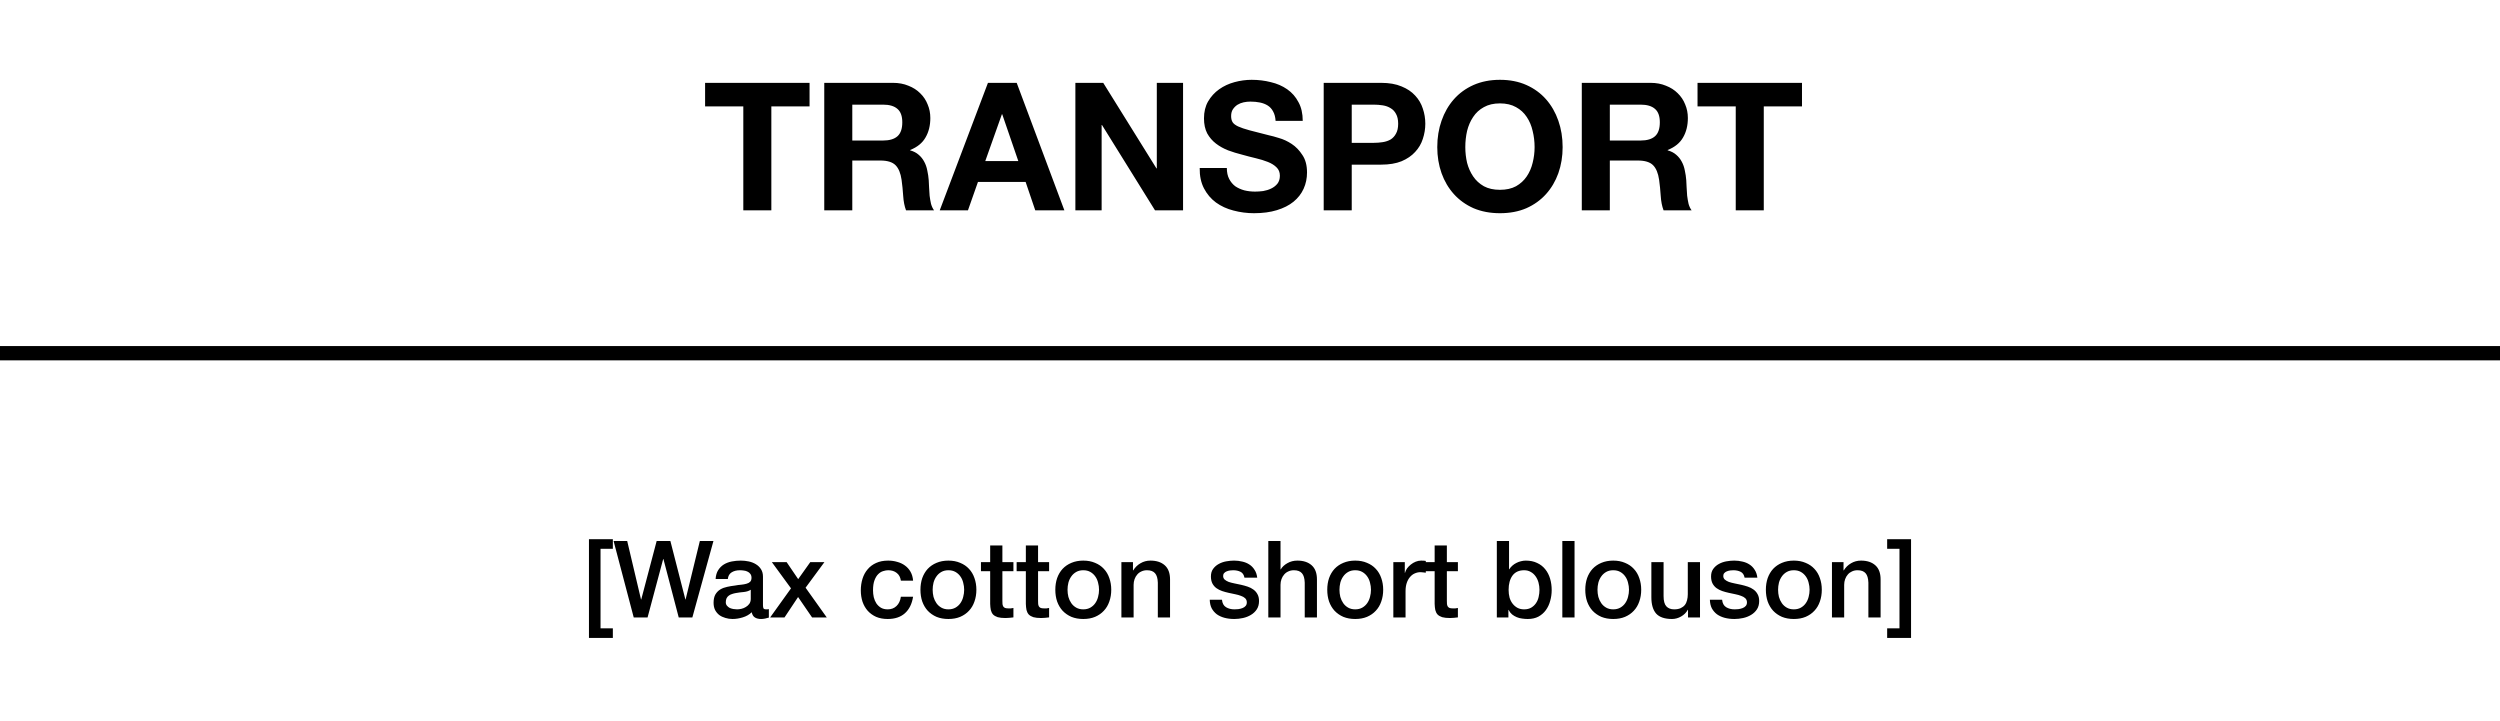 <svg width="350" height="101" viewBox="0 0 350 101" fill="none" xmlns="http://www.w3.org/2000/svg">
<path d="M104.063 14.899H98.713V11.599H113.338V14.899H107.988V29.449H104.063V14.899ZM119.321 19.674H123.621C124.521 19.674 125.196 19.474 125.646 19.074C126.096 18.674 126.321 18.024 126.321 17.124C126.321 16.258 126.096 15.633 125.646 15.249C125.196 14.849 124.521 14.649 123.621 14.649H119.321V19.674ZM115.396 11.599H125.021C125.821 11.599 126.538 11.733 127.171 11.999C127.821 12.249 128.371 12.599 128.821 13.049C129.288 13.499 129.638 14.024 129.871 14.624C130.121 15.208 130.246 15.841 130.246 16.524C130.246 17.574 130.021 18.483 129.571 19.249C129.138 20.016 128.421 20.599 127.421 20.999V21.049C127.905 21.183 128.305 21.391 128.621 21.674C128.938 21.941 129.196 22.266 129.396 22.649C129.596 23.016 129.738 23.424 129.821 23.874C129.921 24.324 129.988 24.774 130.021 25.224C130.038 25.508 130.055 25.841 130.071 26.224C130.088 26.608 130.113 26.999 130.146 27.399C130.196 27.799 130.263 28.183 130.346 28.549C130.446 28.899 130.588 29.199 130.771 29.449H126.846C126.63 28.883 126.496 28.208 126.446 27.424C126.396 26.641 126.321 25.891 126.221 25.174C126.088 24.241 125.805 23.558 125.371 23.124C124.938 22.691 124.23 22.474 123.246 22.474H119.321V29.449H115.396V11.599ZM137.938 22.549H142.563L140.313 15.999H140.263L137.938 22.549ZM138.313 11.599H142.338L149.013 29.449H144.938L143.588 25.474H136.913L135.513 29.449H131.563L138.313 11.599ZM150.553 11.599H154.453L161.903 23.574H161.953V11.599H165.628V29.449H161.703L154.278 17.499H154.228V29.449H150.553V11.599ZM171.758 23.524C171.758 24.124 171.866 24.633 172.083 25.049C172.3 25.466 172.583 25.808 172.933 26.074C173.3 26.324 173.725 26.516 174.208 26.649C174.691 26.766 175.191 26.824 175.708 26.824C176.058 26.824 176.433 26.799 176.833 26.749C177.233 26.683 177.608 26.566 177.958 26.399C178.308 26.233 178.6 26.008 178.833 25.724C179.066 25.424 179.183 25.049 179.183 24.599C179.183 24.116 179.025 23.724 178.708 23.424C178.408 23.124 178.008 22.874 177.508 22.674C177.008 22.474 176.441 22.299 175.808 22.149C175.175 21.999 174.533 21.833 173.883 21.649C173.216 21.483 172.566 21.283 171.933 21.049C171.3 20.799 170.733 20.483 170.233 20.099C169.733 19.716 169.325 19.241 169.008 18.674C168.708 18.091 168.558 17.391 168.558 16.574C168.558 15.658 168.75 14.866 169.133 14.199C169.533 13.516 170.05 12.949 170.683 12.499C171.316 12.049 172.033 11.716 172.833 11.499C173.633 11.283 174.433 11.174 175.233 11.174C176.166 11.174 177.058 11.283 177.908 11.499C178.775 11.699 179.541 12.033 180.208 12.499C180.875 12.966 181.4 13.566 181.783 14.299C182.183 15.016 182.383 15.891 182.383 16.924H178.583C178.55 16.391 178.433 15.949 178.233 15.599C178.05 15.249 177.8 14.974 177.483 14.774C177.166 14.574 176.8 14.433 176.383 14.349C175.983 14.266 175.541 14.224 175.058 14.224C174.741 14.224 174.425 14.258 174.108 14.324C173.791 14.391 173.5 14.508 173.233 14.674C172.983 14.841 172.775 15.049 172.608 15.299C172.441 15.549 172.358 15.866 172.358 16.249C172.358 16.599 172.425 16.883 172.558 17.099C172.691 17.316 172.95 17.516 173.333 17.699C173.733 17.883 174.275 18.066 174.958 18.249C175.658 18.433 176.566 18.666 177.683 18.949C178.016 19.016 178.475 19.141 179.058 19.324C179.658 19.491 180.25 19.766 180.833 20.149C181.416 20.533 181.916 21.049 182.333 21.699C182.766 22.333 182.983 23.149 182.983 24.149C182.983 24.966 182.825 25.724 182.508 26.424C182.191 27.124 181.716 27.733 181.083 28.249C180.466 28.749 179.691 29.141 178.758 29.424C177.841 29.708 176.775 29.849 175.558 29.849C174.575 29.849 173.616 29.724 172.683 29.474C171.766 29.241 170.95 28.866 170.233 28.349C169.533 27.833 168.975 27.174 168.558 26.374C168.141 25.574 167.941 24.624 167.958 23.524H171.758ZM189.243 19.999H192.293C192.743 19.999 193.177 19.966 193.593 19.899C194.01 19.833 194.377 19.708 194.693 19.524C195.01 19.324 195.26 19.049 195.443 18.699C195.643 18.349 195.743 17.891 195.743 17.324C195.743 16.758 195.643 16.299 195.443 15.949C195.26 15.599 195.01 15.333 194.693 15.149C194.377 14.949 194.01 14.816 193.593 14.749C193.177 14.683 192.743 14.649 192.293 14.649H189.243V19.999ZM185.318 11.599H193.368C194.485 11.599 195.435 11.766 196.218 12.099C197.002 12.416 197.635 12.841 198.118 13.374C198.618 13.908 198.977 14.516 199.193 15.199C199.427 15.883 199.543 16.591 199.543 17.324C199.543 18.041 199.427 18.749 199.193 19.449C198.977 20.133 198.618 20.741 198.118 21.274C197.635 21.808 197.002 22.241 196.218 22.574C195.435 22.891 194.485 23.049 193.368 23.049H189.243V29.449H185.318V11.599ZM205.143 20.599C205.143 21.349 205.226 22.083 205.393 22.799C205.576 23.499 205.86 24.133 206.243 24.699C206.626 25.266 207.126 25.724 207.743 26.074C208.36 26.408 209.11 26.574 209.993 26.574C210.876 26.574 211.626 26.408 212.243 26.074C212.86 25.724 213.36 25.266 213.743 24.699C214.126 24.133 214.401 23.499 214.568 22.799C214.751 22.083 214.843 21.349 214.843 20.599C214.843 19.816 214.751 19.058 214.568 18.324C214.401 17.591 214.126 16.941 213.743 16.374C213.36 15.791 212.86 15.333 212.243 14.999C211.626 14.649 210.876 14.474 209.993 14.474C209.11 14.474 208.36 14.649 207.743 14.999C207.126 15.333 206.626 15.791 206.243 16.374C205.86 16.941 205.576 17.591 205.393 18.324C205.226 19.058 205.143 19.816 205.143 20.599ZM201.218 20.599C201.218 19.266 201.418 18.033 201.818 16.899C202.218 15.749 202.793 14.749 203.543 13.899C204.293 13.049 205.21 12.383 206.293 11.899C207.393 11.416 208.626 11.174 209.993 11.174C211.376 11.174 212.61 11.416 213.693 11.899C214.776 12.383 215.693 13.049 216.443 13.899C217.193 14.749 217.768 15.749 218.168 16.899C218.568 18.033 218.768 19.266 218.768 20.599C218.768 21.899 218.568 23.116 218.168 24.249C217.768 25.366 217.193 26.341 216.443 27.174C215.693 28.008 214.776 28.666 213.693 29.149C212.61 29.616 211.376 29.849 209.993 29.849C208.626 29.849 207.393 29.616 206.293 29.149C205.21 28.666 204.293 28.008 203.543 27.174C202.793 26.341 202.218 25.366 201.818 24.249C201.418 23.116 201.218 21.899 201.218 20.599ZM225.376 19.674H229.676C230.576 19.674 231.251 19.474 231.701 19.074C232.151 18.674 232.376 18.024 232.376 17.124C232.376 16.258 232.151 15.633 231.701 15.249C231.251 14.849 230.576 14.649 229.676 14.649H225.376V19.674ZM221.451 11.599H231.076C231.876 11.599 232.593 11.733 233.226 11.999C233.876 12.249 234.426 12.599 234.876 13.049C235.343 13.499 235.693 14.024 235.926 14.624C236.176 15.208 236.301 15.841 236.301 16.524C236.301 17.574 236.076 18.483 235.626 19.249C235.193 20.016 234.476 20.599 233.476 20.999V21.049C233.959 21.183 234.359 21.391 234.676 21.674C234.993 21.941 235.251 22.266 235.451 22.649C235.651 23.016 235.793 23.424 235.876 23.874C235.976 24.324 236.043 24.774 236.076 25.224C236.093 25.508 236.109 25.841 236.126 26.224C236.143 26.608 236.168 26.999 236.201 27.399C236.251 27.799 236.318 28.183 236.401 28.549C236.501 28.899 236.643 29.199 236.826 29.449H232.901C232.684 28.883 232.551 28.208 232.501 27.424C232.451 26.641 232.376 25.891 232.276 25.174C232.143 24.241 231.859 23.558 231.426 23.124C230.993 22.691 230.284 22.474 229.301 22.474H225.376V29.449H221.451V11.599ZM243.004 14.899H237.654V11.599H252.279V14.899H246.929V29.449H243.004V14.899Z" fill="black"/>
<path d="M82.454 75.484H85.799V76.834H84.075V87.964H85.799V89.314H82.454V75.484ZM85.903 75.739H87.808L89.743 83.929H89.773L91.933 75.739H93.853L95.953 83.929H95.983L97.978 75.739H99.883L96.928 86.449H95.023L92.878 78.259H92.848L90.658 86.449H88.723L85.903 75.739ZM106.816 84.724C106.816 84.934 106.841 85.084 106.891 85.174C106.951 85.264 107.061 85.309 107.221 85.309C107.271 85.309 107.331 85.309 107.401 85.309C107.471 85.309 107.551 85.299 107.641 85.279V86.464C107.581 86.484 107.501 86.504 107.401 86.524C107.311 86.554 107.216 86.579 107.116 86.599C107.016 86.619 106.916 86.634 106.816 86.644C106.716 86.654 106.631 86.659 106.561 86.659C106.211 86.659 105.921 86.589 105.691 86.449C105.461 86.309 105.311 86.064 105.241 85.714C104.901 86.044 104.481 86.284 103.981 86.434C103.491 86.584 103.016 86.659 102.556 86.659C102.206 86.659 101.871 86.609 101.551 86.509C101.231 86.419 100.946 86.284 100.696 86.104C100.456 85.914 100.261 85.679 100.111 85.399C99.971 85.109 99.901 84.774 99.901 84.394C99.901 83.914 99.986 83.524 100.156 83.224C100.336 82.924 100.566 82.689 100.846 82.519C101.136 82.349 101.456 82.229 101.806 82.159C102.166 82.079 102.526 82.019 102.886 81.979C103.196 81.919 103.491 81.879 103.771 81.859C104.051 81.829 104.296 81.784 104.506 81.724C104.726 81.664 104.896 81.574 105.016 81.454C105.146 81.324 105.211 81.134 105.211 80.884C105.211 80.664 105.156 80.484 105.046 80.344C104.946 80.204 104.816 80.099 104.656 80.029C104.506 79.949 104.336 79.899 104.146 79.879C103.956 79.849 103.776 79.834 103.606 79.834C103.126 79.834 102.731 79.934 102.421 80.134C102.111 80.334 101.936 80.644 101.896 81.064H100.186C100.216 80.564 100.336 80.149 100.546 79.819C100.756 79.489 101.021 79.224 101.341 79.024C101.671 78.824 102.041 78.684 102.451 78.604C102.861 78.524 103.281 78.484 103.711 78.484C104.091 78.484 104.466 78.524 104.836 78.604C105.206 78.684 105.536 78.814 105.826 78.994C106.126 79.174 106.366 79.409 106.546 79.699C106.726 79.979 106.816 80.324 106.816 80.734V84.724ZM105.106 82.564C104.846 82.734 104.526 82.839 104.146 82.879C103.766 82.909 103.386 82.959 103.006 83.029C102.826 83.059 102.651 83.104 102.481 83.164C102.311 83.214 102.161 83.289 102.031 83.389C101.901 83.479 101.796 83.604 101.716 83.764C101.646 83.914 101.611 84.099 101.611 84.319C101.611 84.509 101.666 84.669 101.776 84.799C101.886 84.929 102.016 85.034 102.166 85.114C102.326 85.184 102.496 85.234 102.676 85.264C102.866 85.294 103.036 85.309 103.186 85.309C103.376 85.309 103.581 85.284 103.801 85.234C104.021 85.184 104.226 85.099 104.416 84.979C104.616 84.859 104.781 84.709 104.911 84.529C105.041 84.339 105.106 84.109 105.106 83.839V82.564ZM110.741 82.369L108.056 78.694H110.126L111.746 81.079L113.441 78.694H115.421L112.781 82.279L115.751 86.449H113.696L111.731 83.584L109.826 86.449H107.816L110.741 82.369ZM126.123 81.289C126.053 80.809 125.858 80.449 125.538 80.209C125.228 79.959 124.833 79.834 124.353 79.834C124.133 79.834 123.898 79.874 123.648 79.954C123.398 80.024 123.168 80.164 122.958 80.374C122.748 80.574 122.573 80.859 122.433 81.229C122.293 81.589 122.223 82.064 122.223 82.654C122.223 82.974 122.258 83.294 122.328 83.614C122.408 83.934 122.528 84.219 122.688 84.469C122.858 84.719 123.073 84.924 123.333 85.084C123.593 85.234 123.908 85.309 124.278 85.309C124.778 85.309 125.188 85.154 125.508 84.844C125.838 84.534 126.043 84.099 126.123 83.539H127.833C127.673 84.549 127.288 85.324 126.678 85.864C126.078 86.394 125.278 86.659 124.278 86.659C123.668 86.659 123.128 86.559 122.658 86.359C122.198 86.149 121.808 85.869 121.488 85.519C121.168 85.159 120.923 84.734 120.753 84.244C120.593 83.754 120.513 83.224 120.513 82.654C120.513 82.074 120.593 81.529 120.753 81.019C120.913 80.509 121.153 80.069 121.473 79.699C121.793 79.319 122.188 79.024 122.658 78.814C123.138 78.594 123.698 78.484 124.338 78.484C124.788 78.484 125.213 78.544 125.613 78.664C126.023 78.774 126.383 78.944 126.693 79.174C127.013 79.404 127.273 79.694 127.473 80.044C127.673 80.394 127.793 80.809 127.833 81.289H126.123ZM132.778 86.659C132.158 86.659 131.603 86.559 131.113 86.359C130.633 86.149 130.223 85.864 129.883 85.504C129.553 85.144 129.298 84.714 129.118 84.214C128.948 83.714 128.863 83.164 128.863 82.564C128.863 81.974 128.948 81.429 129.118 80.929C129.298 80.429 129.553 79.999 129.883 79.639C130.223 79.279 130.633 78.999 131.113 78.799C131.603 78.589 132.158 78.484 132.778 78.484C133.398 78.484 133.948 78.589 134.428 78.799C134.918 78.999 135.328 79.279 135.658 79.639C135.998 79.999 136.253 80.429 136.423 80.929C136.603 81.429 136.693 81.974 136.693 82.564C136.693 83.164 136.603 83.714 136.423 84.214C136.253 84.714 135.998 85.144 135.658 85.504C135.328 85.864 134.918 86.149 134.428 86.359C133.948 86.559 133.398 86.659 132.778 86.659ZM132.778 85.309C133.158 85.309 133.488 85.229 133.768 85.069C134.048 84.909 134.278 84.699 134.458 84.439C134.638 84.179 134.768 83.889 134.848 83.569C134.938 83.239 134.983 82.904 134.983 82.564C134.983 82.234 134.938 81.904 134.848 81.574C134.768 81.244 134.638 80.954 134.458 80.704C134.278 80.444 134.048 80.234 133.768 80.074C133.488 79.914 133.158 79.834 132.778 79.834C132.398 79.834 132.068 79.914 131.788 80.074C131.508 80.234 131.278 80.444 131.098 80.704C130.918 80.954 130.783 81.244 130.693 81.574C130.613 81.904 130.573 82.234 130.573 82.564C130.573 82.904 130.613 83.239 130.693 83.569C130.783 83.889 130.918 84.179 131.098 84.439C131.278 84.699 131.508 84.909 131.788 85.069C132.068 85.229 132.398 85.309 132.778 85.309ZM137.334 78.694H138.624V76.369H140.334V78.694H141.879V79.969H140.334V84.109C140.334 84.289 140.339 84.444 140.349 84.574C140.369 84.704 140.404 84.814 140.454 84.904C140.514 84.994 140.599 85.064 140.709 85.114C140.819 85.154 140.969 85.174 141.159 85.174C141.279 85.174 141.399 85.174 141.519 85.174C141.639 85.164 141.759 85.144 141.879 85.114V86.434C141.689 86.454 141.504 86.474 141.324 86.494C141.144 86.514 140.959 86.524 140.769 86.524C140.319 86.524 139.954 86.484 139.674 86.404C139.404 86.314 139.189 86.189 139.029 86.029C138.879 85.859 138.774 85.649 138.714 85.399C138.664 85.149 138.634 84.864 138.624 84.544V79.969H137.334V78.694ZM142.329 78.694H143.619V76.369H145.329V78.694H146.874V79.969H145.329V84.109C145.329 84.289 145.334 84.444 145.344 84.574C145.364 84.704 145.399 84.814 145.449 84.904C145.509 84.994 145.594 85.064 145.704 85.114C145.814 85.154 145.964 85.174 146.154 85.174C146.274 85.174 146.394 85.174 146.514 85.174C146.634 85.164 146.754 85.144 146.874 85.114V86.434C146.684 86.454 146.499 86.474 146.319 86.494C146.139 86.514 145.954 86.524 145.764 86.524C145.314 86.524 144.949 86.484 144.669 86.404C144.399 86.314 144.184 86.189 144.024 86.029C143.874 85.859 143.769 85.649 143.709 85.399C143.659 85.149 143.629 84.864 143.619 84.544V79.969H142.329V78.694ZM151.66 86.659C151.04 86.659 150.485 86.559 149.995 86.359C149.515 86.149 149.105 85.864 148.765 85.504C148.435 85.144 148.18 84.714 148 84.214C147.83 83.714 147.745 83.164 147.745 82.564C147.745 81.974 147.83 81.429 148 80.929C148.18 80.429 148.435 79.999 148.765 79.639C149.105 79.279 149.515 78.999 149.995 78.799C150.485 78.589 151.04 78.484 151.66 78.484C152.28 78.484 152.83 78.589 153.31 78.799C153.8 78.999 154.21 79.279 154.54 79.639C154.88 79.999 155.135 80.429 155.305 80.929C155.485 81.429 155.575 81.974 155.575 82.564C155.575 83.164 155.485 83.714 155.305 84.214C155.135 84.714 154.88 85.144 154.54 85.504C154.21 85.864 153.8 86.149 153.31 86.359C152.83 86.559 152.28 86.659 151.66 86.659ZM151.66 85.309C152.04 85.309 152.37 85.229 152.65 85.069C152.93 84.909 153.16 84.699 153.34 84.439C153.52 84.179 153.65 83.889 153.73 83.569C153.82 83.239 153.865 82.904 153.865 82.564C153.865 82.234 153.82 81.904 153.73 81.574C153.65 81.244 153.52 80.954 153.34 80.704C153.16 80.444 152.93 80.234 152.65 80.074C152.37 79.914 152.04 79.834 151.66 79.834C151.28 79.834 150.95 79.914 150.67 80.074C150.39 80.234 150.16 80.444 149.98 80.704C149.8 80.954 149.665 81.244 149.575 81.574C149.495 81.904 149.455 82.234 149.455 82.564C149.455 82.904 149.495 83.239 149.575 83.569C149.665 83.889 149.8 84.179 149.98 84.439C150.16 84.699 150.39 84.909 150.67 85.069C150.95 85.229 151.28 85.309 151.66 85.309ZM156.996 78.694H158.616V79.834L158.646 79.864C158.906 79.434 159.246 79.099 159.666 78.859C160.086 78.609 160.551 78.484 161.061 78.484C161.911 78.484 162.581 78.704 163.071 79.144C163.561 79.584 163.806 80.244 163.806 81.124V86.449H162.096V81.574C162.076 80.964 161.946 80.524 161.706 80.254C161.466 79.974 161.091 79.834 160.581 79.834C160.291 79.834 160.031 79.889 159.801 79.999C159.571 80.099 159.376 80.244 159.216 80.434C159.056 80.614 158.931 80.829 158.841 81.079C158.751 81.329 158.706 81.594 158.706 81.874V86.449H156.996V78.694ZM171.074 83.959C171.124 84.459 171.314 84.809 171.644 85.009C171.974 85.209 172.369 85.309 172.829 85.309C172.989 85.309 173.169 85.299 173.369 85.279C173.579 85.249 173.774 85.199 173.954 85.129C174.134 85.059 174.279 84.959 174.389 84.829C174.509 84.689 174.564 84.509 174.554 84.289C174.544 84.069 174.464 83.889 174.314 83.749C174.164 83.609 173.969 83.499 173.729 83.419C173.499 83.329 173.234 83.254 172.934 83.194C172.634 83.134 172.329 83.069 172.019 82.999C171.699 82.929 171.389 82.844 171.089 82.744C170.799 82.644 170.534 82.509 170.294 82.339C170.064 82.169 169.879 81.954 169.739 81.694C169.599 81.424 169.529 81.094 169.529 80.704C169.529 80.284 169.629 79.934 169.829 79.654C170.039 79.364 170.299 79.134 170.609 78.964C170.929 78.784 171.279 78.659 171.659 78.589C172.049 78.519 172.419 78.484 172.769 78.484C173.169 78.484 173.549 78.529 173.909 78.619C174.279 78.699 174.609 78.834 174.899 79.024C175.199 79.214 175.444 79.464 175.634 79.774C175.834 80.074 175.959 80.439 176.009 80.869H174.224C174.144 80.459 173.954 80.184 173.654 80.044C173.364 79.904 173.029 79.834 172.649 79.834C172.529 79.834 172.384 79.844 172.214 79.864C172.054 79.884 171.899 79.924 171.749 79.984C171.609 80.034 171.489 80.114 171.389 80.224C171.289 80.324 171.239 80.459 171.239 80.629C171.239 80.839 171.309 81.009 171.449 81.139C171.599 81.269 171.789 81.379 172.019 81.469C172.259 81.549 172.529 81.619 172.829 81.679C173.129 81.739 173.439 81.804 173.759 81.874C174.069 81.944 174.374 82.029 174.674 82.129C174.974 82.229 175.239 82.364 175.469 82.534C175.709 82.704 175.899 82.919 176.039 83.179C176.189 83.439 176.264 83.759 176.264 84.139C176.264 84.599 176.159 84.989 175.949 85.309C175.739 85.629 175.464 85.889 175.124 86.089C174.794 86.289 174.424 86.434 174.014 86.524C173.604 86.614 173.199 86.659 172.799 86.659C172.309 86.659 171.854 86.604 171.434 86.494C171.024 86.384 170.664 86.219 170.354 85.999C170.054 85.769 169.814 85.489 169.634 85.159C169.464 84.819 169.374 84.419 169.364 83.959H171.074ZM177.563 75.739H179.273V79.714H179.303C179.513 79.364 179.823 79.074 180.233 78.844C180.653 78.604 181.118 78.484 181.628 78.484C182.478 78.484 183.148 78.704 183.638 79.144C184.128 79.584 184.373 80.244 184.373 81.124V86.449H182.663V81.574C182.643 80.964 182.513 80.524 182.273 80.254C182.033 79.974 181.658 79.834 181.148 79.834C180.858 79.834 180.598 79.889 180.368 79.999C180.138 80.099 179.943 80.244 179.783 80.434C179.623 80.614 179.498 80.829 179.408 81.079C179.318 81.329 179.273 81.594 179.273 81.874V86.449H177.563V75.739ZM189.731 86.659C189.111 86.659 188.556 86.559 188.066 86.359C187.586 86.149 187.176 85.864 186.836 85.504C186.506 85.144 186.251 84.714 186.071 84.214C185.901 83.714 185.816 83.164 185.816 82.564C185.816 81.974 185.901 81.429 186.071 80.929C186.251 80.429 186.506 79.999 186.836 79.639C187.176 79.279 187.586 78.999 188.066 78.799C188.556 78.589 189.111 78.484 189.731 78.484C190.351 78.484 190.901 78.589 191.381 78.799C191.871 78.999 192.281 79.279 192.611 79.639C192.951 79.999 193.206 80.429 193.376 80.929C193.556 81.429 193.646 81.974 193.646 82.564C193.646 83.164 193.556 83.714 193.376 84.214C193.206 84.714 192.951 85.144 192.611 85.504C192.281 85.864 191.871 86.149 191.381 86.359C190.901 86.559 190.351 86.659 189.731 86.659ZM189.731 85.309C190.111 85.309 190.441 85.229 190.721 85.069C191.001 84.909 191.231 84.699 191.411 84.439C191.591 84.179 191.721 83.889 191.801 83.569C191.891 83.239 191.936 82.904 191.936 82.564C191.936 82.234 191.891 81.904 191.801 81.574C191.721 81.244 191.591 80.954 191.411 80.704C191.231 80.444 191.001 80.234 190.721 80.074C190.441 79.914 190.111 79.834 189.731 79.834C189.351 79.834 189.021 79.914 188.741 80.074C188.461 80.234 188.231 80.444 188.051 80.704C187.871 80.954 187.736 81.244 187.646 81.574C187.566 81.904 187.526 82.234 187.526 82.564C187.526 82.904 187.566 83.239 187.646 83.569C187.736 83.889 187.871 84.179 188.051 84.439C188.231 84.699 188.461 84.909 188.741 85.069C189.021 85.229 189.351 85.309 189.731 85.309ZM195.067 78.694H196.672V80.194H196.702C196.752 79.984 196.847 79.779 196.987 79.579C197.137 79.379 197.312 79.199 197.512 79.039C197.722 78.869 197.952 78.734 198.202 78.634C198.452 78.534 198.707 78.484 198.967 78.484C199.167 78.484 199.302 78.489 199.372 78.499C199.452 78.509 199.532 78.519 199.612 78.529V80.179C199.492 80.159 199.367 80.144 199.237 80.134C199.117 80.114 198.997 80.104 198.877 80.104C198.587 80.104 198.312 80.164 198.052 80.284C197.802 80.394 197.582 80.564 197.392 80.794C197.202 81.014 197.052 81.289 196.942 81.619C196.832 81.949 196.777 82.329 196.777 82.759V86.449H195.067V78.694ZM199.561 78.694H200.851V76.369H202.561V78.694H204.106V79.969H202.561V84.109C202.561 84.289 202.566 84.444 202.576 84.574C202.596 84.704 202.631 84.814 202.681 84.904C202.741 84.994 202.826 85.064 202.936 85.114C203.046 85.154 203.196 85.174 203.386 85.174C203.506 85.174 203.626 85.174 203.746 85.174C203.866 85.164 203.986 85.144 204.106 85.114V86.434C203.916 86.454 203.731 86.474 203.551 86.494C203.371 86.514 203.186 86.524 202.996 86.524C202.546 86.524 202.181 86.484 201.901 86.404C201.631 86.314 201.416 86.189 201.256 86.029C201.106 85.859 201.001 85.649 200.941 85.399C200.891 85.149 200.861 84.864 200.851 84.544V79.969H199.561V78.694ZM209.556 75.739H211.266V79.699H211.296C211.416 79.509 211.561 79.339 211.731 79.189C211.901 79.039 212.086 78.914 212.286 78.814C212.496 78.704 212.711 78.624 212.931 78.574C213.161 78.514 213.386 78.484 213.606 78.484C214.216 78.484 214.746 78.594 215.196 78.814C215.656 79.024 216.036 79.319 216.336 79.699C216.636 80.069 216.861 80.504 217.011 81.004C217.161 81.504 217.236 82.039 217.236 82.609C217.236 83.129 217.166 83.634 217.026 84.124C216.896 84.614 216.691 85.049 216.411 85.429C216.141 85.799 215.796 86.099 215.376 86.329C214.956 86.549 214.461 86.659 213.891 86.659C213.631 86.659 213.366 86.639 213.096 86.599C212.836 86.569 212.586 86.504 212.346 86.404C212.106 86.304 211.886 86.174 211.686 86.014C211.496 85.854 211.336 85.644 211.206 85.384H211.176V86.449H209.556V75.739ZM215.526 82.579C215.526 82.229 215.481 81.889 215.391 81.559C215.301 81.229 215.166 80.939 214.986 80.689C214.806 80.429 214.581 80.224 214.311 80.074C214.041 79.914 213.731 79.834 213.381 79.834C212.661 79.834 212.116 80.084 211.746 80.584C211.386 81.084 211.206 81.749 211.206 82.579C211.206 82.969 211.251 83.334 211.341 83.674C211.441 84.004 211.586 84.289 211.776 84.529C211.966 84.769 212.191 84.959 212.451 85.099C212.721 85.239 213.031 85.309 213.381 85.309C213.771 85.309 214.101 85.229 214.371 85.069C214.641 84.909 214.861 84.704 215.031 84.454C215.211 84.194 215.336 83.904 215.406 83.584C215.486 83.254 215.526 82.919 215.526 82.579ZM218.726 75.739H220.436V86.449H218.726V75.739ZM225.854 86.659C225.234 86.659 224.679 86.559 224.189 86.359C223.709 86.149 223.299 85.864 222.959 85.504C222.629 85.144 222.374 84.714 222.194 84.214C222.024 83.714 221.939 83.164 221.939 82.564C221.939 81.974 222.024 81.429 222.194 80.929C222.374 80.429 222.629 79.999 222.959 79.639C223.299 79.279 223.709 78.999 224.189 78.799C224.679 78.589 225.234 78.484 225.854 78.484C226.474 78.484 227.024 78.589 227.504 78.799C227.994 78.999 228.404 79.279 228.734 79.639C229.074 79.999 229.329 80.429 229.499 80.929C229.679 81.429 229.769 81.974 229.769 82.564C229.769 83.164 229.679 83.714 229.499 84.214C229.329 84.714 229.074 85.144 228.734 85.504C228.404 85.864 227.994 86.149 227.504 86.359C227.024 86.559 226.474 86.659 225.854 86.659ZM225.854 85.309C226.234 85.309 226.564 85.229 226.844 85.069C227.124 84.909 227.354 84.699 227.534 84.439C227.714 84.179 227.844 83.889 227.924 83.569C228.014 83.239 228.059 82.904 228.059 82.564C228.059 82.234 228.014 81.904 227.924 81.574C227.844 81.244 227.714 80.954 227.534 80.704C227.354 80.444 227.124 80.234 226.844 80.074C226.564 79.914 226.234 79.834 225.854 79.834C225.474 79.834 225.144 79.914 224.864 80.074C224.584 80.234 224.354 80.444 224.174 80.704C223.994 80.954 223.859 81.244 223.769 81.574C223.689 81.904 223.649 82.234 223.649 82.564C223.649 82.904 223.689 83.239 223.769 83.569C223.859 83.889 223.994 84.179 224.174 84.439C224.354 84.699 224.584 84.909 224.864 85.069C225.144 85.229 225.474 85.309 225.854 85.309ZM238.001 86.449H236.321V85.369H236.291C236.081 85.759 235.766 86.074 235.346 86.314C234.936 86.544 234.516 86.659 234.086 86.659C233.066 86.659 232.326 86.409 231.866 85.909C231.416 85.399 231.191 84.634 231.191 83.614V78.694H232.901V83.449C232.901 84.129 233.031 84.609 233.291 84.889C233.551 85.169 233.916 85.309 234.386 85.309C234.746 85.309 235.046 85.254 235.286 85.144C235.526 85.034 235.721 84.889 235.871 84.709C236.021 84.519 236.126 84.294 236.186 84.034C236.256 83.774 236.291 83.494 236.291 83.194V78.694H238.001V86.449ZM241.094 83.959C241.144 84.459 241.334 84.809 241.664 85.009C241.994 85.209 242.389 85.309 242.849 85.309C243.009 85.309 243.189 85.299 243.389 85.279C243.599 85.249 243.794 85.199 243.974 85.129C244.154 85.059 244.299 84.959 244.409 84.829C244.529 84.689 244.584 84.509 244.574 84.289C244.564 84.069 244.484 83.889 244.334 83.749C244.184 83.609 243.989 83.499 243.749 83.419C243.519 83.329 243.254 83.254 242.954 83.194C242.654 83.134 242.349 83.069 242.039 82.999C241.719 82.929 241.409 82.844 241.109 82.744C240.819 82.644 240.554 82.509 240.314 82.339C240.084 82.169 239.899 81.954 239.759 81.694C239.619 81.424 239.549 81.094 239.549 80.704C239.549 80.284 239.649 79.934 239.849 79.654C240.059 79.364 240.319 79.134 240.629 78.964C240.949 78.784 241.299 78.659 241.679 78.589C242.069 78.519 242.439 78.484 242.789 78.484C243.189 78.484 243.569 78.529 243.929 78.619C244.299 78.699 244.629 78.834 244.919 79.024C245.219 79.214 245.464 79.464 245.654 79.774C245.854 80.074 245.979 80.439 246.029 80.869H244.244C244.164 80.459 243.974 80.184 243.674 80.044C243.384 79.904 243.049 79.834 242.669 79.834C242.549 79.834 242.404 79.844 242.234 79.864C242.074 79.884 241.919 79.924 241.769 79.984C241.629 80.034 241.509 80.114 241.409 80.224C241.309 80.324 241.259 80.459 241.259 80.629C241.259 80.839 241.329 81.009 241.469 81.139C241.619 81.269 241.809 81.379 242.039 81.469C242.279 81.549 242.549 81.619 242.849 81.679C243.149 81.739 243.459 81.804 243.779 81.874C244.089 81.944 244.394 82.029 244.694 82.129C244.994 82.229 245.259 82.364 245.489 82.534C245.729 82.704 245.919 82.919 246.059 83.179C246.209 83.439 246.284 83.759 246.284 84.139C246.284 84.599 246.179 84.989 245.969 85.309C245.759 85.629 245.484 85.889 245.144 86.089C244.814 86.289 244.444 86.434 244.034 86.524C243.624 86.614 243.219 86.659 242.819 86.659C242.329 86.659 241.874 86.604 241.454 86.494C241.044 86.384 240.684 86.219 240.374 85.999C240.074 85.769 239.834 85.489 239.654 85.159C239.484 84.819 239.394 84.419 239.384 83.959H241.094ZM251.137 86.659C250.517 86.659 249.962 86.559 249.472 86.359C248.992 86.149 248.582 85.864 248.242 85.504C247.912 85.144 247.657 84.714 247.477 84.214C247.307 83.714 247.222 83.164 247.222 82.564C247.222 81.974 247.307 81.429 247.477 80.929C247.657 80.429 247.912 79.999 248.242 79.639C248.582 79.279 248.992 78.999 249.472 78.799C249.962 78.589 250.517 78.484 251.137 78.484C251.757 78.484 252.307 78.589 252.787 78.799C253.277 78.999 253.687 79.279 254.017 79.639C254.357 79.999 254.612 80.429 254.782 80.929C254.962 81.429 255.052 81.974 255.052 82.564C255.052 83.164 254.962 83.714 254.782 84.214C254.612 84.714 254.357 85.144 254.017 85.504C253.687 85.864 253.277 86.149 252.787 86.359C252.307 86.559 251.757 86.659 251.137 86.659ZM251.137 85.309C251.517 85.309 251.847 85.229 252.127 85.069C252.407 84.909 252.637 84.699 252.817 84.439C252.997 84.179 253.127 83.889 253.207 83.569C253.297 83.239 253.342 82.904 253.342 82.564C253.342 82.234 253.297 81.904 253.207 81.574C253.127 81.244 252.997 80.954 252.817 80.704C252.637 80.444 252.407 80.234 252.127 80.074C251.847 79.914 251.517 79.834 251.137 79.834C250.757 79.834 250.427 79.914 250.147 80.074C249.867 80.234 249.637 80.444 249.457 80.704C249.277 80.954 249.142 81.244 249.052 81.574C248.972 81.904 248.932 82.234 248.932 82.564C248.932 82.904 248.972 83.239 249.052 83.569C249.142 83.889 249.277 84.179 249.457 84.439C249.637 84.699 249.867 84.909 250.147 85.069C250.427 85.229 250.757 85.309 251.137 85.309ZM256.474 78.694H258.094V79.834L258.124 79.864C258.384 79.434 258.724 79.099 259.144 78.859C259.564 78.609 260.029 78.484 260.539 78.484C261.389 78.484 262.059 78.704 262.549 79.144C263.039 79.584 263.284 80.244 263.284 81.124V86.449H261.574V81.574C261.554 80.964 261.424 80.524 261.184 80.254C260.944 79.974 260.569 79.834 260.059 79.834C259.769 79.834 259.509 79.889 259.279 79.999C259.049 80.099 258.854 80.244 258.694 80.434C258.534 80.614 258.409 80.829 258.319 81.079C258.229 81.329 258.184 81.594 258.184 81.874V86.449H256.474V78.694ZM267.547 89.314H264.202V87.964H265.927V76.834H264.202V75.484H267.547V89.314Z" fill="black"/>
<line y1="49.449" x2="350" y2="49.449" stroke="black" stroke-width="2"/>
</svg>
